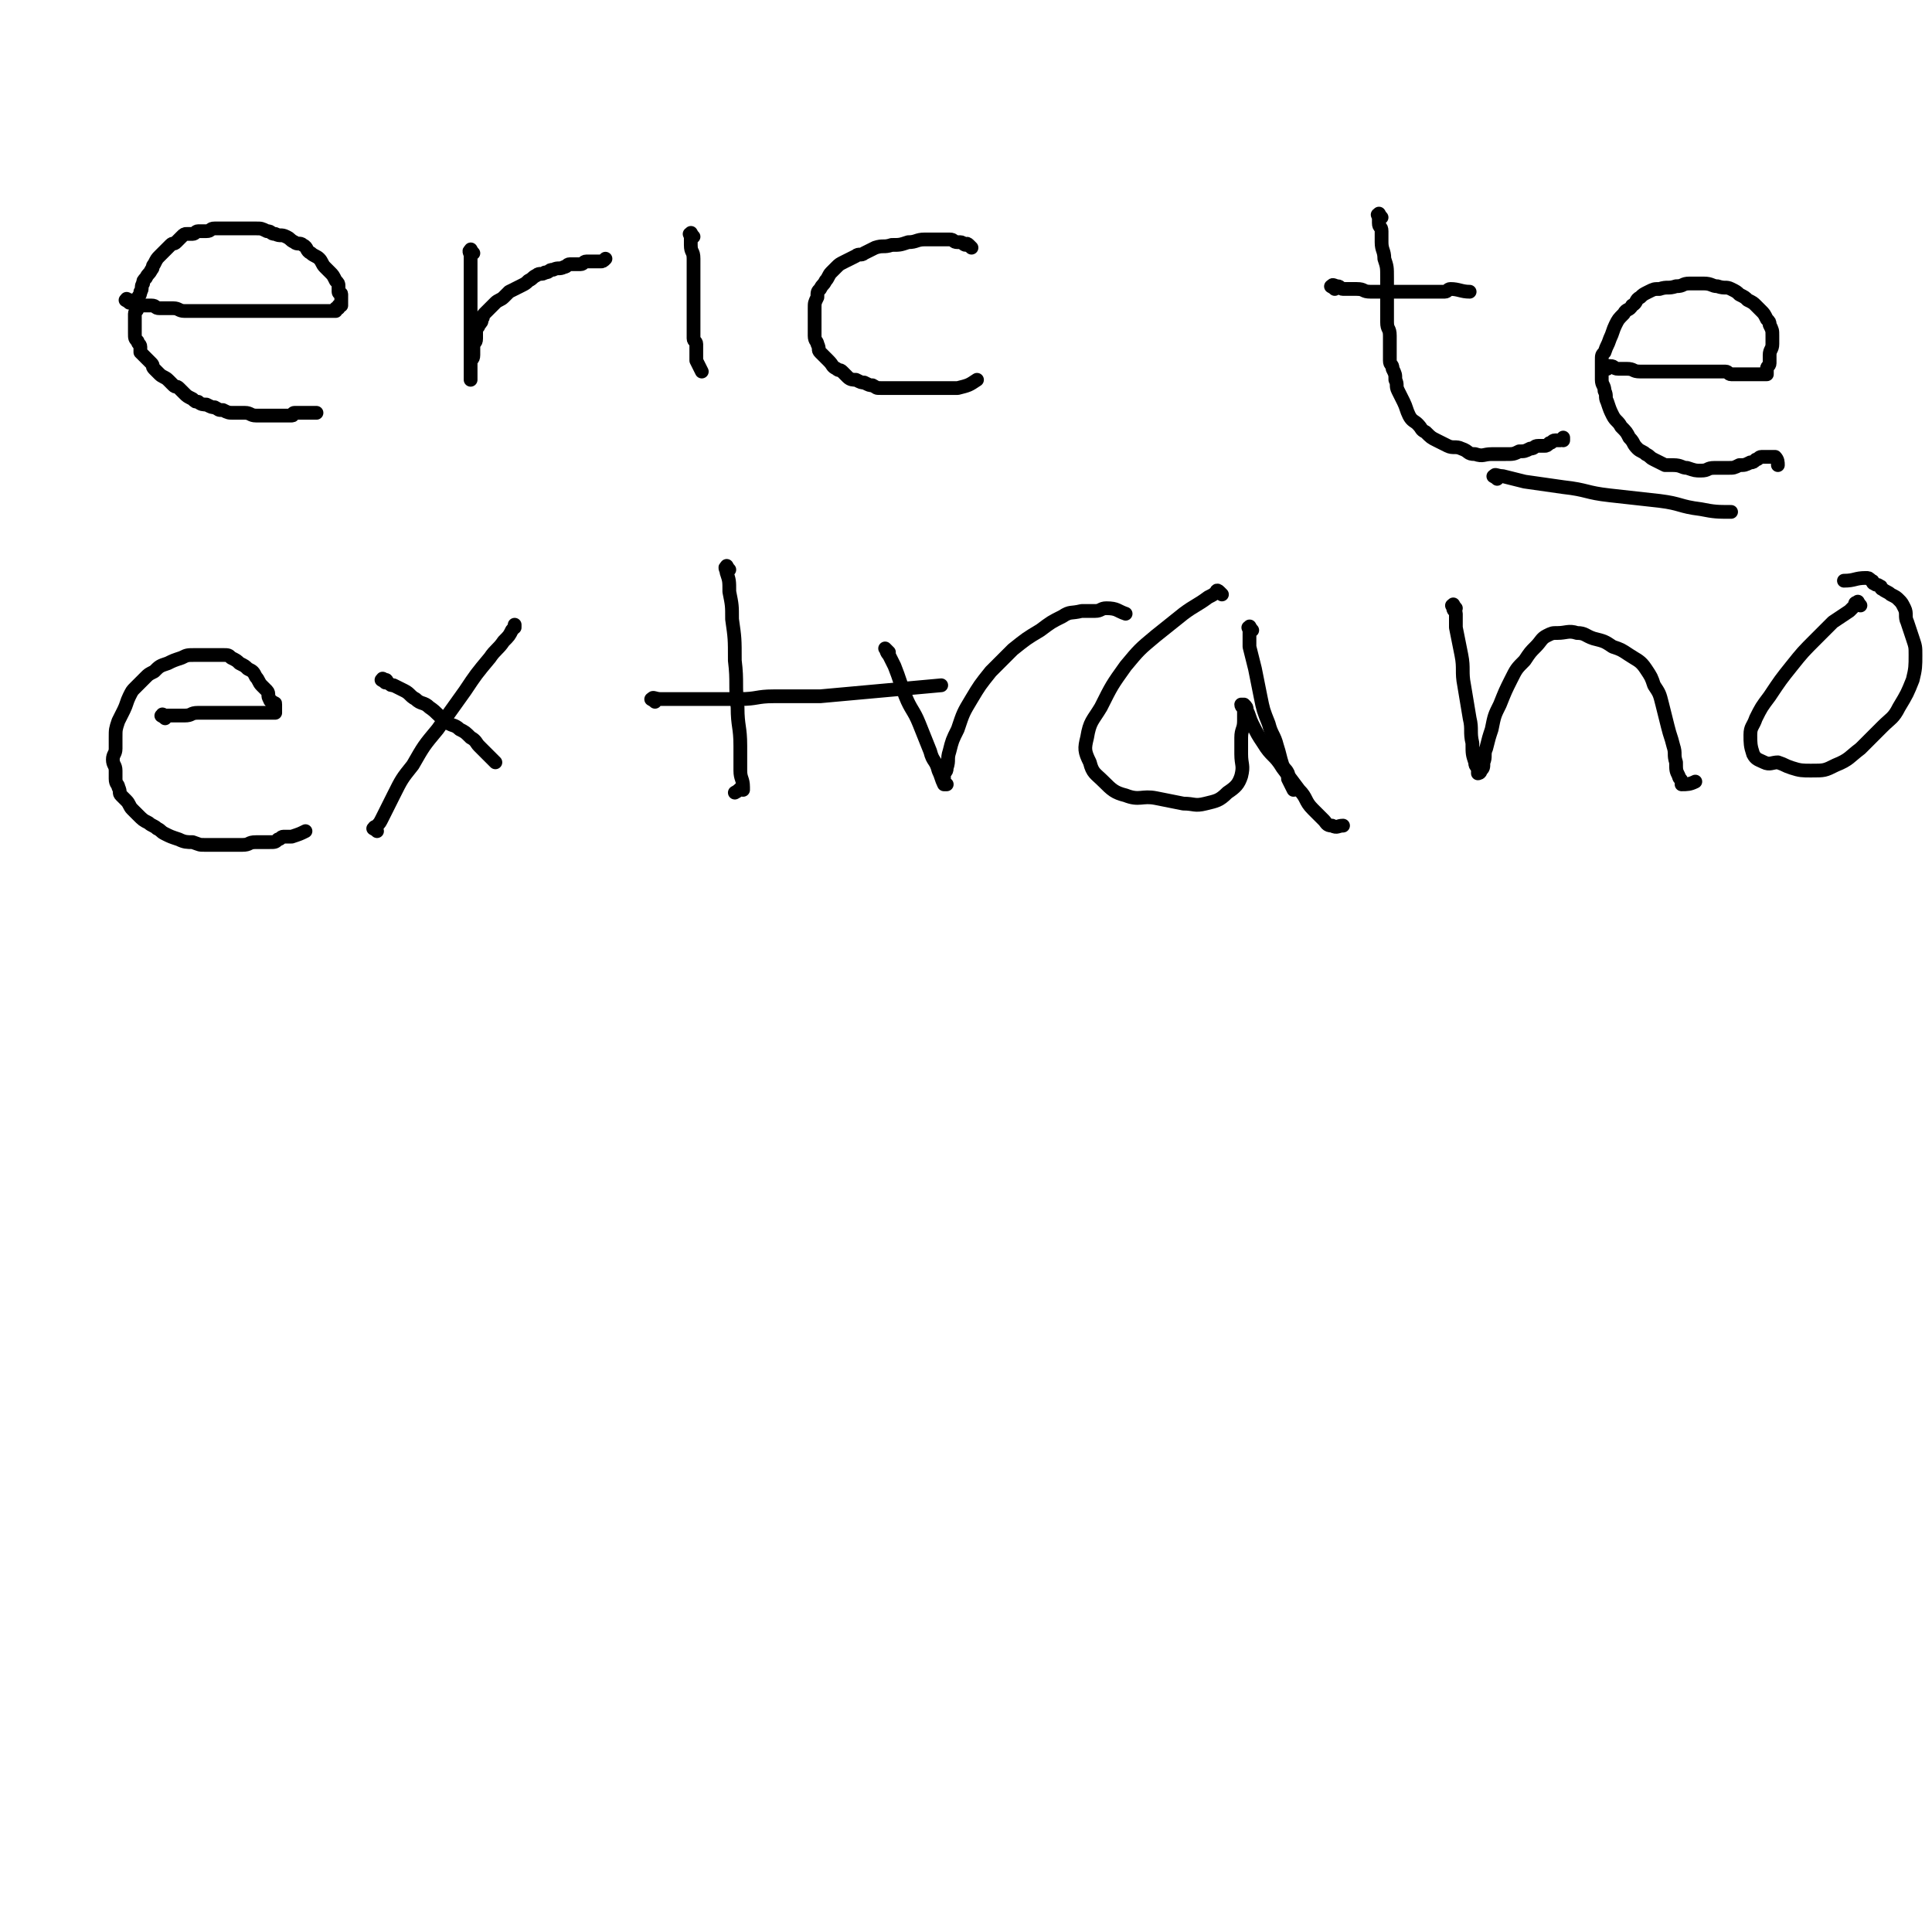 <svg viewBox='0 0 702 702' version='1.1' xmlns='http://www.w3.org/2000/svg' xmlns:xlink='http://www.w3.org/1999/xlink'><g fill='none' stroke='#000000' stroke-width='5' stroke-linecap='round' stroke-linejoin='round'><path d='M47,110c-1,-1 -2,-1 -1,-1 0,-1 0,0 1,0 1,0 0,1 1,1 0,0 1,0 1,0 2,0 1,1 3,1 1,0 2,0 3,0 2,0 1,1 3,1 2,0 3,0 5,0 2,0 2,1 4,1 2,0 2,0 4,0 2,0 2,0 4,0 3,0 3,0 5,0 3,0 3,0 5,0 3,0 3,0 5,0 3,0 3,0 5,0 2,0 2,0 4,0 2,0 2,0 4,0 1,0 1,0 2,0 2,0 2,0 3,0 1,0 1,0 2,0 1,0 1,0 2,0 1,0 1,0 2,0 1,0 1,0 2,0 1,0 1,0 1,0 1,0 1,0 1,0 1,0 1,0 1,0 1,0 1,0 1,0 1,0 1,0 1,0 1,0 1,0 1,0 0,0 0,-1 0,-1 0,0 1,0 1,0 0,0 0,-1 0,-1 0,0 1,0 1,0 0,0 0,0 0,-1 0,0 0,0 0,-1 0,-1 0,-1 0,-2 0,-1 -1,0 -1,-1 0,-1 0,-1 0,-2 0,-1 0,-1 -1,-2 -1,-2 -1,-2 -2,-3 -1,-1 -1,-1 -2,-2 -1,-1 -1,-2 -2,-3 -1,-1 -2,-1 -3,-2 -2,-1 -1,-2 -3,-3 -1,-1 -2,0 -3,-1 -2,-1 -1,-1 -3,-2 -2,-1 -2,0 -4,-1 -2,0 -1,-1 -3,-1 -2,-1 -2,-1 -4,-1 -2,0 -2,0 -4,0 -1,0 -1,0 -3,0 -2,0 -2,0 -4,0 -2,0 -2,0 -4,0 -2,0 -1,1 -3,1 -1,0 -2,0 -3,0 -1,0 -1,1 -2,1 -1,0 -1,0 -2,0 -1,0 -1,0 -2,1 -1,1 -1,1 -2,2 -1,1 -1,0 -2,1 -1,1 -1,1 -2,2 -1,1 -1,1 -2,2 -1,1 -1,1 -2,3 -1,1 0,1 -1,2 -1,2 -1,1 -2,3 -1,1 -1,1 -1,2 -1,1 0,2 -1,3 0,2 -1,1 -1,3 0,1 0,2 0,3 0,1 -1,1 -1,2 0,1 0,1 0,2 0,1 0,1 0,2 0,1 0,1 0,1 0,1 0,1 0,2 0,2 0,2 1,3 0,1 1,1 1,2 0,1 0,1 0,2 1,1 1,1 2,2 1,1 1,1 2,2 1,1 0,1 1,2 1,1 1,1 2,2 1,1 2,1 3,2 1,1 1,1 2,2 1,1 1,0 2,1 1,1 1,1 2,2 1,1 1,1 3,2 1,1 1,1 2,1 1,1 2,1 3,1 2,1 2,1 3,1 2,1 1,1 3,1 2,1 2,1 4,1 2,0 2,0 4,0 2,0 2,1 4,1 1,0 2,0 3,0 2,0 2,0 4,0 1,0 1,0 2,0 1,0 1,0 2,0 1,0 1,0 2,0 1,0 0,-1 1,-1 1,0 1,0 2,0 1,0 1,0 1,0 1,0 1,0 1,0 2,0 2,0 4,0 '/><path d='M172,92c-1,-1 -1,-2 -1,-1 -1,0 0,1 0,2 0,1 0,2 0,3 0,3 0,3 0,5 0,4 0,4 0,7 0,3 0,3 0,6 0,3 0,3 0,5 0,3 0,3 0,5 0,2 0,2 0,3 0,1 0,1 0,1 0,1 0,1 0,2 0,1 0,1 0,2 0,1 0,1 0,1 0,1 0,1 0,1 0,1 0,1 0,1 0,1 0,1 0,1 0,1 0,1 0,1 0,1 0,1 0,1 0,0 0,0 0,-1 0,-1 0,-1 0,-2 0,0 0,0 0,-1 0,-1 0,-1 0,-2 0,-2 1,-1 1,-3 0,-1 0,-2 0,-3 0,-2 1,-1 1,-3 0,-1 0,-2 0,-3 0,-1 1,-1 1,-2 1,-1 1,-1 1,-2 1,-1 0,-1 1,-2 1,-1 1,-1 2,-2 1,-1 1,-1 2,-2 1,-1 2,-1 3,-2 1,-1 1,-1 2,-2 2,-1 2,-1 4,-2 2,-1 2,-1 3,-2 2,-1 1,-1 3,-2 1,-1 2,0 3,-1 2,0 1,-1 3,-1 2,-1 2,0 4,-1 1,0 1,-1 2,-1 1,0 1,0 2,0 1,0 1,0 2,0 1,0 1,-1 2,-1 1,0 1,0 2,0 1,0 1,0 2,0 1,0 1,0 1,0 1,0 1,0 2,-1 '/><path d='M252,86c-1,-1 -1,-2 -1,-1 -1,0 0,0 0,1 0,1 0,2 0,3 0,3 1,2 1,5 0,3 0,3 0,6 0,4 0,4 0,8 0,3 0,3 0,6 0,3 0,3 0,6 0,2 0,2 0,3 0,1 1,1 1,2 0,0 0,1 0,1 0,1 0,1 0,2 0,1 0,1 0,1 0,1 0,1 0,1 0,1 0,1 0,1 1,2 1,2 2,4 '/><path d='M353,90c-1,-1 -1,-1 -1,-1 -1,-1 -1,0 -1,0 -1,0 -1,-1 -2,-1 0,0 -1,0 -1,0 -2,0 -1,-1 -3,-1 -2,0 -2,0 -5,0 -2,0 -2,0 -4,0 -3,0 -3,1 -6,1 -3,1 -3,1 -6,1 -3,1 -3,0 -6,1 -2,1 -2,1 -4,2 -1,1 -2,0 -3,1 -2,1 -2,1 -4,2 -2,1 -2,1 -3,2 -1,1 -1,1 -2,2 -1,1 -1,2 -2,3 -1,2 -1,1 -2,3 -1,1 -1,1 -1,3 -1,2 -1,2 -1,4 0,1 0,2 0,3 0,2 0,2 0,4 0,2 0,2 0,3 0,2 1,2 1,3 1,2 0,2 1,3 1,1 1,1 2,2 1,1 1,1 1,1 2,2 1,2 3,3 1,1 1,0 2,1 1,1 1,1 2,2 1,1 2,1 3,1 2,1 2,1 3,1 2,1 2,1 3,1 2,1 1,1 3,1 1,0 1,0 2,0 2,0 2,0 3,0 2,0 2,0 3,0 2,0 2,0 4,0 1,0 1,0 2,0 2,0 2,0 4,0 1,0 1,0 2,0 1,0 1,0 2,0 1,0 1,0 2,0 1,0 1,0 2,0 1,0 1,0 1,0 1,0 1,0 1,0 4,-1 4,-1 7,-3 '/><path d='M502,79c-1,-1 -1,-2 -1,-1 -1,0 0,0 0,1 0,1 0,1 0,2 0,2 1,1 1,3 0,2 0,2 0,4 0,3 1,3 1,6 1,3 1,3 1,7 0,4 0,4 0,8 0,4 0,4 0,8 0,3 1,2 1,5 0,2 0,3 0,5 0,2 0,2 0,4 0,2 1,1 1,3 1,2 1,2 1,4 1,2 0,2 1,4 1,2 1,2 2,4 1,2 1,3 2,5 1,2 2,2 3,3 2,2 1,2 3,3 2,2 2,2 4,3 2,1 2,1 4,2 2,1 3,0 5,1 3,1 2,2 5,2 3,1 3,0 6,0 3,0 3,0 5,0 3,0 3,0 5,-1 2,0 2,0 4,-1 2,0 1,-1 3,-1 1,0 1,0 2,0 1,0 1,0 2,-1 1,0 1,-1 2,-1 0,0 1,0 1,0 1,0 1,0 1,0 1,0 1,-1 1,-1 0,0 0,1 0,1 '/><path d='M485,105c-1,-1 -2,-1 -1,-1 0,-1 1,0 2,0 1,0 1,1 2,1 2,0 3,0 5,0 3,0 2,1 5,1 3,0 3,0 6,0 3,0 3,0 6,0 2,0 2,0 4,0 2,0 2,0 4,0 2,0 2,0 3,0 2,0 2,0 4,0 1,0 1,-1 2,-1 3,0 4,1 7,1 '/><path d='M584,134c-1,-1 -2,-1 -1,-1 0,-1 0,0 1,0 0,0 1,0 1,0 2,0 1,1 3,1 1,0 2,0 3,0 3,0 2,1 5,1 2,0 3,0 5,0 3,0 3,0 6,0 3,0 3,0 5,0 3,0 3,0 5,0 2,0 2,0 4,0 2,0 2,0 4,0 1,0 1,0 2,0 1,0 1,1 2,1 1,0 1,0 2,0 1,0 1,0 2,0 1,0 1,0 1,0 1,0 1,0 1,0 1,0 1,0 1,0 1,0 1,0 1,0 1,0 1,0 1,0 1,0 1,0 1,0 1,0 1,0 1,0 1,0 1,0 1,0 1,0 1,0 1,0 0,-1 0,-1 0,-2 0,-1 1,-1 1,-2 0,-1 0,-2 0,-3 0,-2 1,-2 1,-4 0,-1 0,-2 0,-3 0,-2 0,-2 -1,-4 0,-1 0,-1 -1,-2 -1,-2 -1,-2 -2,-3 -1,-1 -1,-1 -2,-2 -1,-1 -1,-1 -3,-2 -1,-1 -1,-1 -3,-2 -1,-1 -1,-1 -3,-2 -2,-1 -2,0 -5,-1 -2,0 -2,-1 -5,-1 -2,0 -3,0 -5,0 -3,0 -2,1 -5,1 -3,1 -3,0 -6,1 -2,0 -2,0 -4,1 -2,1 -2,1 -3,2 -2,1 -1,2 -3,3 -1,2 -2,1 -3,3 -2,2 -2,2 -3,4 -1,2 -1,3 -2,5 -1,3 -1,2 -2,5 -1,1 -1,1 -1,3 0,2 0,2 0,4 0,2 0,2 0,3 0,2 1,2 1,4 1,2 0,2 1,4 1,3 1,3 2,5 1,2 2,2 3,4 2,2 2,2 3,4 2,2 1,2 3,4 1,1 2,1 3,2 2,1 1,1 3,2 2,1 2,1 4,2 1,0 2,0 3,0 3,0 3,1 5,1 3,1 3,1 5,1 3,0 2,-1 5,-1 2,0 3,0 5,0 2,0 2,0 4,-1 2,0 2,0 4,-1 1,0 1,0 2,-1 1,0 1,-1 2,-1 1,0 1,0 2,0 1,0 1,0 2,0 1,0 1,0 1,0 1,1 1,2 1,3 '/><path d='M60,261c-1,-1 -2,-1 -1,-1 0,-1 0,0 1,0 1,0 2,0 3,0 2,0 2,0 4,0 3,0 2,-1 5,-1 3,0 3,0 6,0 2,0 2,0 4,0 3,0 3,0 5,0 1,0 1,0 2,0 1,0 1,0 2,0 1,0 1,0 2,0 1,0 1,0 1,0 1,0 1,0 1,0 1,0 1,0 1,0 1,0 1,0 1,0 1,0 1,0 1,0 1,0 1,0 1,0 1,0 1,0 1,0 0,0 0,0 0,-1 0,0 0,0 0,-1 0,0 0,-1 0,-1 0,-1 0,0 -1,-1 0,0 -1,0 -1,-1 -1,-1 0,-2 -1,-3 -1,-1 -1,-1 -2,-2 -1,-1 -1,-2 -2,-3 -1,-2 -1,-2 -3,-3 -1,-1 -1,-1 -3,-2 -1,-1 -1,-1 -3,-2 -1,-1 -1,-1 -3,-1 -2,0 -2,0 -5,0 -2,0 -3,0 -5,0 -3,0 -3,0 -5,1 -3,1 -3,1 -5,2 -3,1 -3,1 -5,3 -2,1 -2,1 -3,2 -2,2 -2,2 -4,4 -1,1 -1,1 -2,3 -1,2 -1,3 -2,5 -1,2 -1,2 -2,4 -1,3 -1,3 -1,6 0,2 0,2 0,4 0,2 -1,2 -1,4 0,2 1,2 1,4 0,1 0,2 0,3 0,2 1,2 1,3 1,2 0,2 1,3 1,1 1,1 2,2 1,1 1,2 2,3 1,1 1,1 2,2 2,2 2,2 4,3 1,1 2,1 3,2 2,1 1,1 3,2 2,1 2,1 5,2 2,1 3,1 5,1 3,1 2,1 5,1 3,0 3,0 6,0 4,0 4,0 7,0 3,0 2,-1 5,-1 2,0 3,0 5,0 2,0 2,0 3,-1 1,0 1,-1 2,-1 1,0 1,0 2,0 1,0 1,0 1,0 3,-1 3,-1 5,-2 '/><path d='M140,248c-1,-1 -2,-1 -1,-1 0,-1 0,0 1,0 1,0 0,1 1,1 1,1 1,1 2,1 2,1 2,1 4,2 2,1 2,2 4,3 2,2 3,1 5,3 3,2 3,3 6,5 2,2 3,1 5,3 2,1 2,1 4,3 2,1 2,2 3,3 1,1 1,1 2,2 1,1 1,1 1,1 2,2 2,2 3,3 '/><path d='M137,302c-1,-1 -2,-1 -1,-1 0,-1 0,0 1,-1 1,-1 1,-1 2,-3 2,-4 2,-4 4,-8 3,-6 3,-6 7,-11 4,-7 4,-7 9,-13 5,-7 5,-7 10,-14 4,-6 4,-6 9,-12 2,-3 3,-3 5,-6 2,-2 2,-2 3,-4 1,-1 1,-2 1,-2 0,0 0,1 0,1 0,0 0,0 0,-1 '/><path d='M265,207c-1,-1 -1,-2 -1,-1 -1,0 0,1 0,2 1,3 1,3 1,7 1,5 1,5 1,10 1,7 1,7 1,15 1,8 0,9 1,17 0,7 1,7 1,14 0,4 0,5 0,9 0,3 1,3 1,6 0,0 0,1 0,1 0,0 0,-1 0,-1 -1,0 -1,1 -3,2 '/><path d='M238,255c-1,-1 -2,-1 -1,-1 0,-1 1,0 3,0 3,0 4,0 7,0 5,0 5,0 10,0 6,0 6,0 12,0 6,0 6,-1 12,-1 5,0 6,0 11,0 3,0 3,0 6,0 22,-2 22,-2 44,-4 '/><path d='M323,237c-1,-1 -2,-2 -1,-1 0,0 0,1 1,2 1,2 1,2 2,4 2,5 2,6 4,11 2,5 3,5 5,10 2,5 2,5 4,10 1,4 2,3 3,7 1,2 1,3 2,5 0,0 1,0 1,0 0,0 -1,0 -1,-1 0,-1 0,-1 0,-2 0,-2 1,-1 1,-3 1,-3 0,-3 1,-6 1,-4 1,-4 3,-8 2,-6 2,-6 5,-11 3,-5 3,-5 7,-10 4,-4 4,-4 8,-8 5,-4 5,-4 10,-7 4,-3 4,-3 8,-5 3,-2 3,-1 7,-2 2,0 3,0 5,0 2,0 2,-1 4,-1 4,0 4,1 7,2 '/><path d='M444,216c-1,-1 -1,-1 -1,-1 -1,-1 -1,0 -1,0 -1,1 -1,1 -3,2 -4,3 -5,3 -9,6 -5,4 -5,4 -10,8 -6,5 -6,5 -11,11 -5,7 -5,7 -9,15 -3,5 -4,5 -5,11 -1,4 -1,5 1,9 1,4 2,4 5,7 3,3 4,4 8,5 5,2 6,0 11,1 5,1 5,1 10,2 4,0 4,1 8,0 4,-1 5,-1 8,-4 3,-2 4,-3 5,-6 1,-4 0,-4 0,-8 0,-3 0,-3 0,-6 0,-3 1,-3 1,-6 0,-2 0,-2 0,-4 0,-1 -1,-1 -1,-2 0,0 1,0 1,0 1,1 1,1 1,2 1,2 1,3 2,5 2,4 2,4 4,7 3,5 4,4 7,9 3,4 3,4 6,8 3,3 2,4 5,7 2,2 2,2 4,4 1,1 1,2 3,2 2,1 2,0 4,0 '/><path d='M529,221c-1,-1 -1,-2 -1,-1 -1,0 0,0 0,1 0,1 1,1 1,2 0,2 0,3 0,5 1,5 1,5 2,10 1,5 0,6 1,11 1,6 1,6 2,12 1,4 0,5 1,9 0,4 0,4 1,7 0,2 1,1 1,3 0,0 0,1 0,1 0,0 1,0 1,-1 1,-1 1,-1 1,-3 1,-2 0,-3 1,-5 1,-4 1,-4 2,-7 1,-5 1,-5 3,-9 2,-5 2,-5 4,-9 2,-4 2,-4 5,-7 2,-3 2,-3 4,-5 2,-2 2,-3 4,-4 2,-1 2,-1 4,-1 3,0 4,-1 7,0 3,0 3,1 6,2 4,1 4,1 7,3 3,1 3,1 6,3 3,2 4,2 6,5 2,3 2,3 3,6 2,3 2,3 3,7 1,4 1,4 2,8 1,4 1,3 2,7 1,3 0,3 1,6 0,3 0,3 1,5 0,1 1,1 1,2 0,0 0,1 0,1 2,0 3,0 5,-1 '/><path d='M676,220c-1,-1 -1,-2 -1,-1 -1,0 -1,0 -1,1 -1,1 -1,1 -2,2 -3,2 -3,2 -6,4 -3,3 -3,3 -6,6 -5,5 -5,5 -9,10 -4,5 -4,5 -8,11 -3,4 -3,4 -5,8 -1,3 -2,3 -2,6 0,3 0,4 1,7 1,2 2,2 4,3 2,1 3,0 5,0 3,1 2,1 5,2 3,1 4,1 7,1 5,0 5,0 9,-2 5,-2 5,-3 9,-6 4,-4 4,-4 8,-8 3,-3 4,-3 6,-7 3,-5 3,-5 5,-10 1,-4 1,-5 1,-9 0,-3 0,-3 -1,-6 -1,-3 -1,-3 -2,-6 -1,-2 0,-3 -1,-5 -1,-2 -1,-2 -2,-3 -1,-1 -1,-1 -3,-2 -1,-1 -2,-1 -3,-2 -1,0 0,-1 -1,-1 -1,-1 -1,0 -2,-1 -1,0 0,-1 -1,-1 -1,-1 -1,-1 -2,-1 -4,0 -4,1 -8,1 '/><path d='M544,174c-1,-1 -2,-1 -1,-1 0,-1 1,0 3,0 4,1 4,1 8,2 7,1 7,1 14,2 9,1 8,2 17,3 9,1 9,1 18,2 8,1 7,2 15,3 5,1 6,1 11,1 '/><path d='M455,229c-1,-1 -1,-2 -1,-1 -1,0 0,0 0,1 0,1 0,1 0,2 0,2 0,2 0,4 1,4 1,4 2,8 1,5 1,5 2,10 1,5 1,5 3,10 1,4 2,4 3,8 1,3 1,4 2,7 1,2 1,1 2,3 0,1 0,1 0,2 1,2 1,2 2,4 '/></g>
</svg>